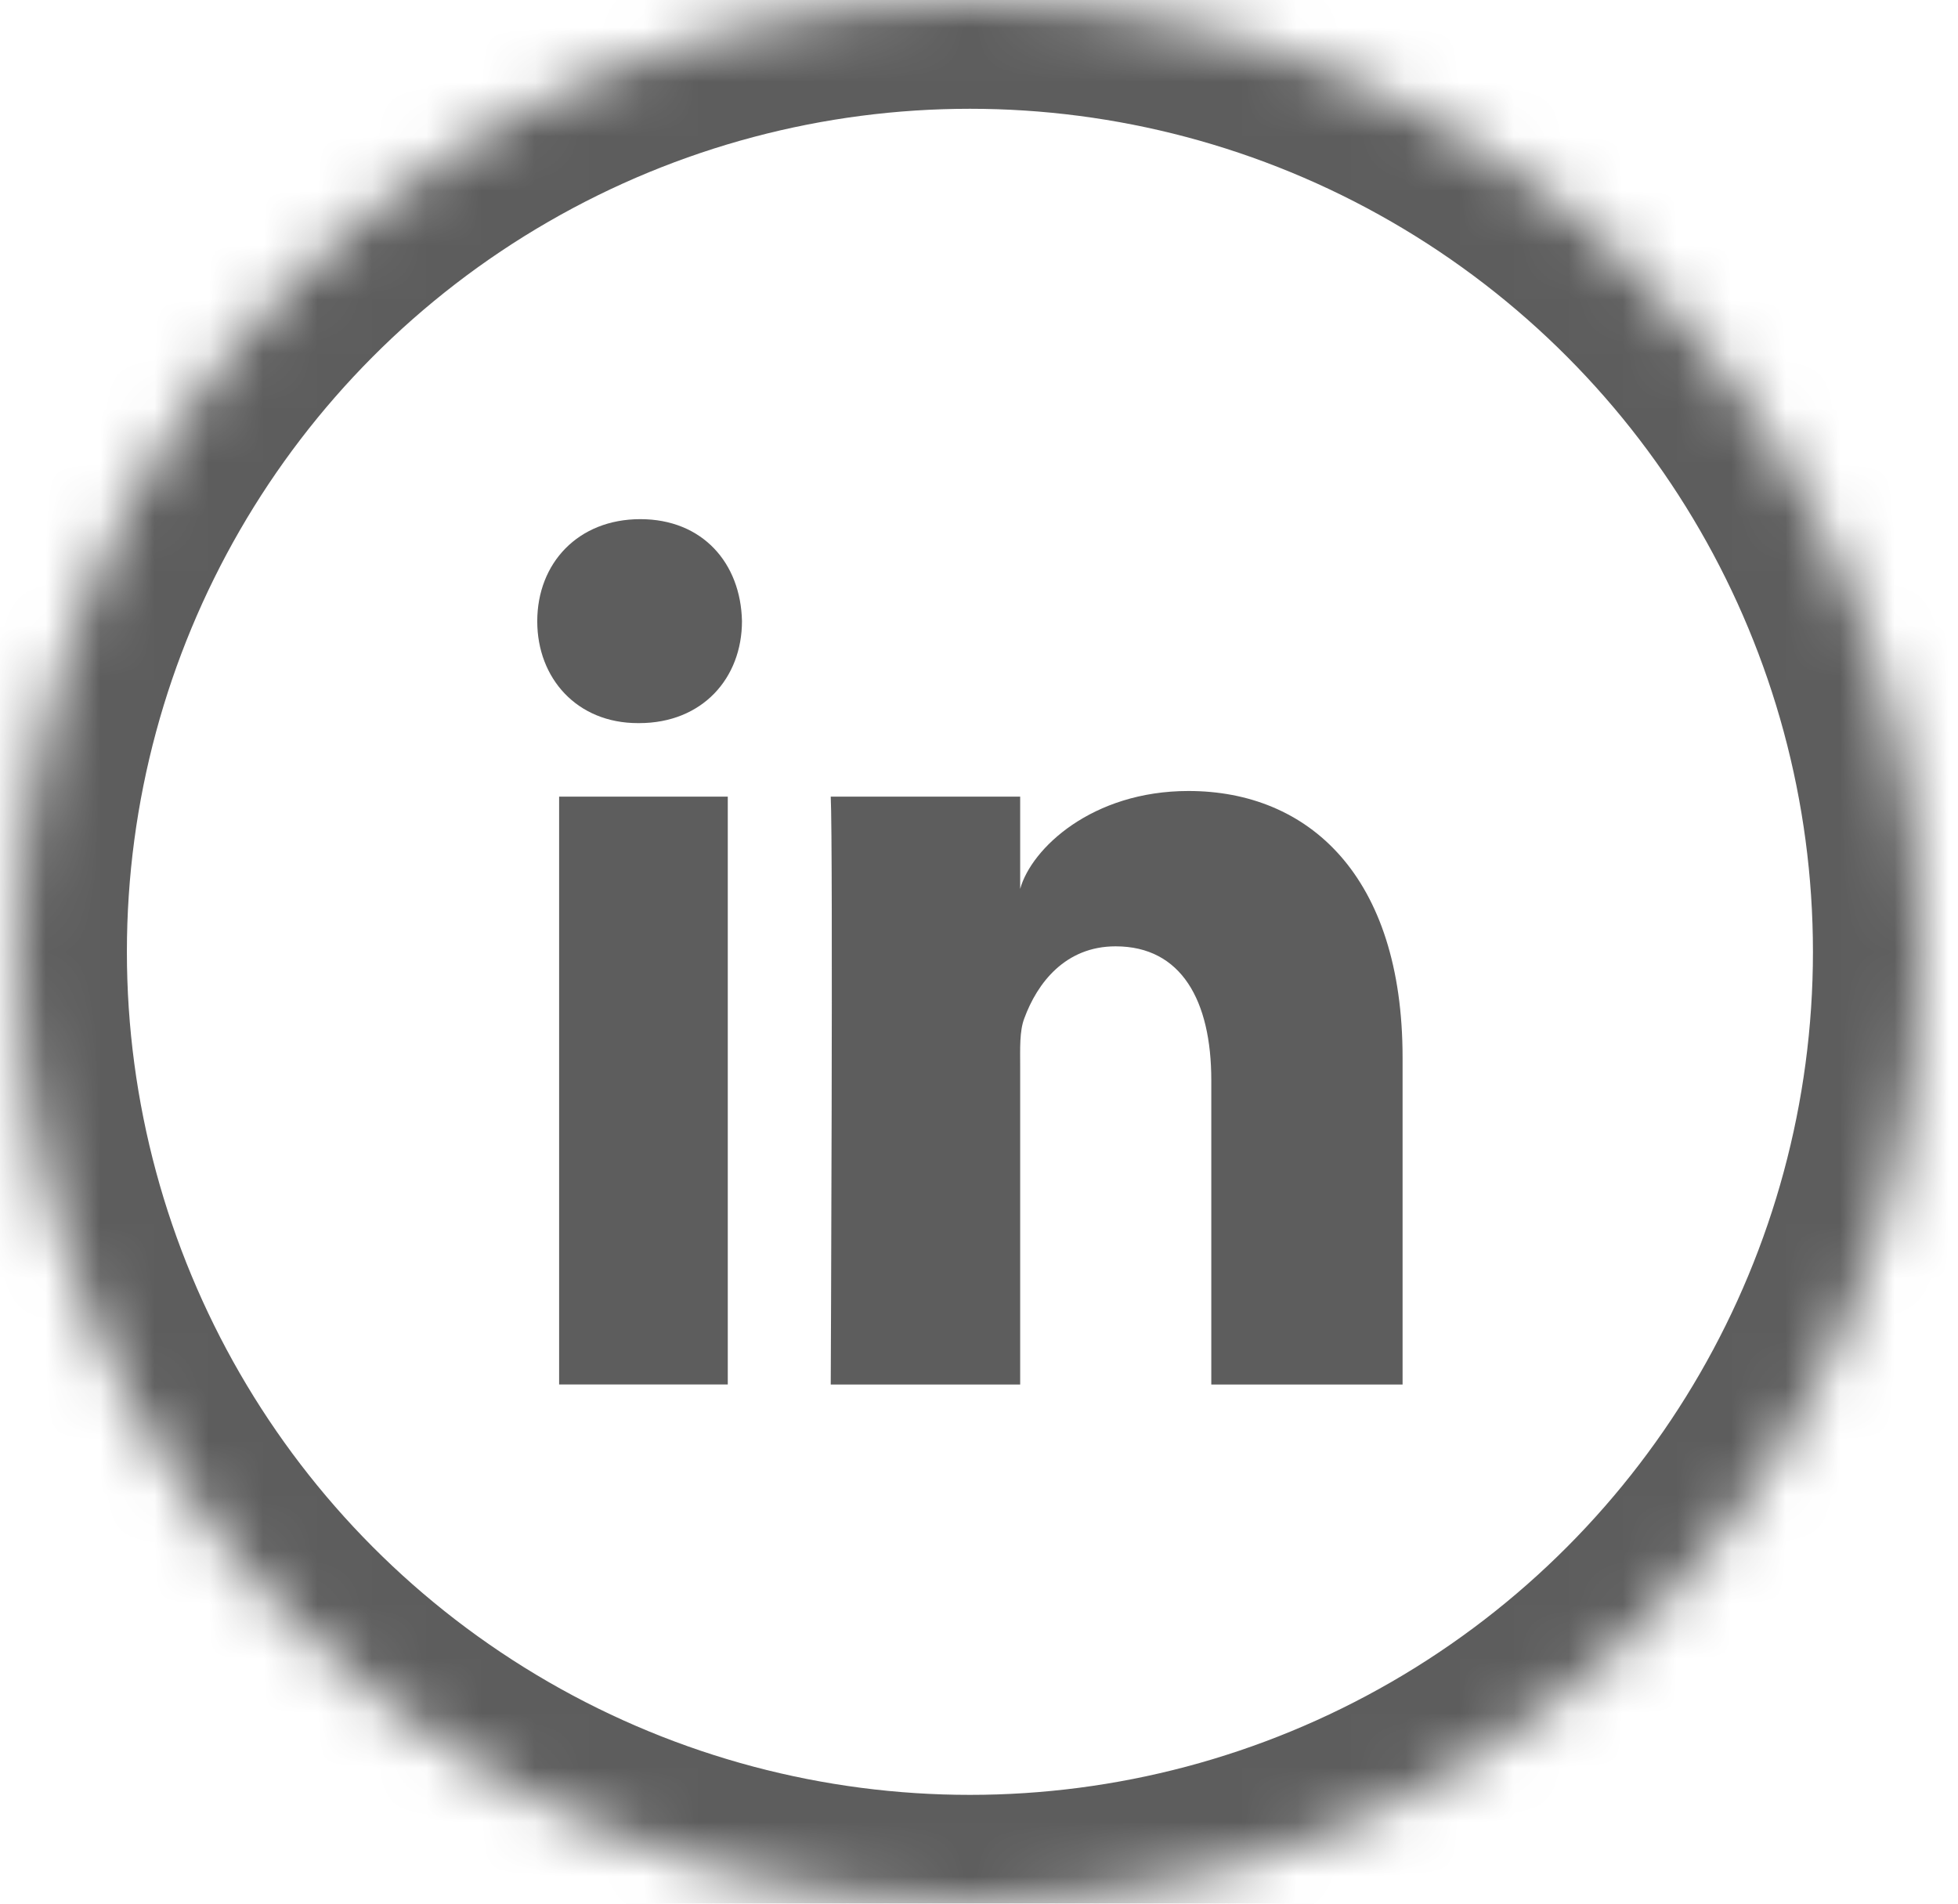 <?xml version="1.0" encoding="UTF-8" standalone="no"?>
<svg width="36px" height="35px" viewBox="0 0 36 35" version="1.1" xmlns="http://www.w3.org/2000/svg" xmlns:xlink="http://www.w3.org/1999/xlink">
    <!-- Generator: sketchtool 39.1 (31720) - http://www.bohemiancoding.com/sketch -->
    <title>4422A238-05BB-4D78-B8F2-15F2D0C26189</title>
    <desc>Created with sketchtool.</desc>
    <defs>
        <circle id="path-1" cx="17.5" cy="17.5" r="17.5"></circle>
        <mask id="mask-2" maskContentUnits="userSpaceOnUse" maskUnits="objectBoundingBox" x="0" y="0" width="35" height="35" fill="white">
            <use xlink:href="#path-1"></use>
        </mask>
    </defs>
    <g id="Page-1" stroke="none" stroke-width="1" fill="none" fill-rule="evenodd">
        <g id="Tablet-Portrait-Copy" transform="translate(-139, -1014)">
            <g id="Group" transform="translate(46, 1014)">
                <g id="linkedin" transform="translate(93.333, 0)">
                    <rect id="Rectangle" x="0" y="0" width="35" height="35"></rect>
                    <use id="Oval" stroke="#5D5D5D" mask="url(#mask-2)" stroke-width="4" xlink:href="#path-1"></use>
                    <path d="M9.947,14.647 L13.048,14.647 L13.048,25.454 L9.947,25.454 L9.947,14.647 Z M11.418,13.295 L11.396,13.295 C10.273,13.295 9.545,12.469 9.545,11.423 C9.545,10.355 10.295,9.545 11.44,9.545 C12.584,9.545 13.287,10.353 13.309,11.42 C13.309,12.466 12.584,13.295 11.418,13.295 L11.418,13.295 Z M25.455,25.455 L21.938,25.455 L21.938,19.861 C21.938,18.397 21.388,17.399 20.179,17.399 C19.254,17.399 18.739,18.072 18.5,18.723 C18.41,18.956 18.424,19.281 18.424,19.607 L18.424,25.455 L14.941,25.455 C14.941,25.455 14.986,15.547 14.941,14.647 L18.424,14.647 L18.424,16.343 C18.63,15.601 19.743,14.543 21.519,14.543 C23.723,14.543 25.455,16.098 25.455,19.445 L25.455,25.455 L25.455,25.455 Z" id="Shape" fill="#5D5D5D"></path>
                </g>
            </g>
        </g>
    </g>
</svg>